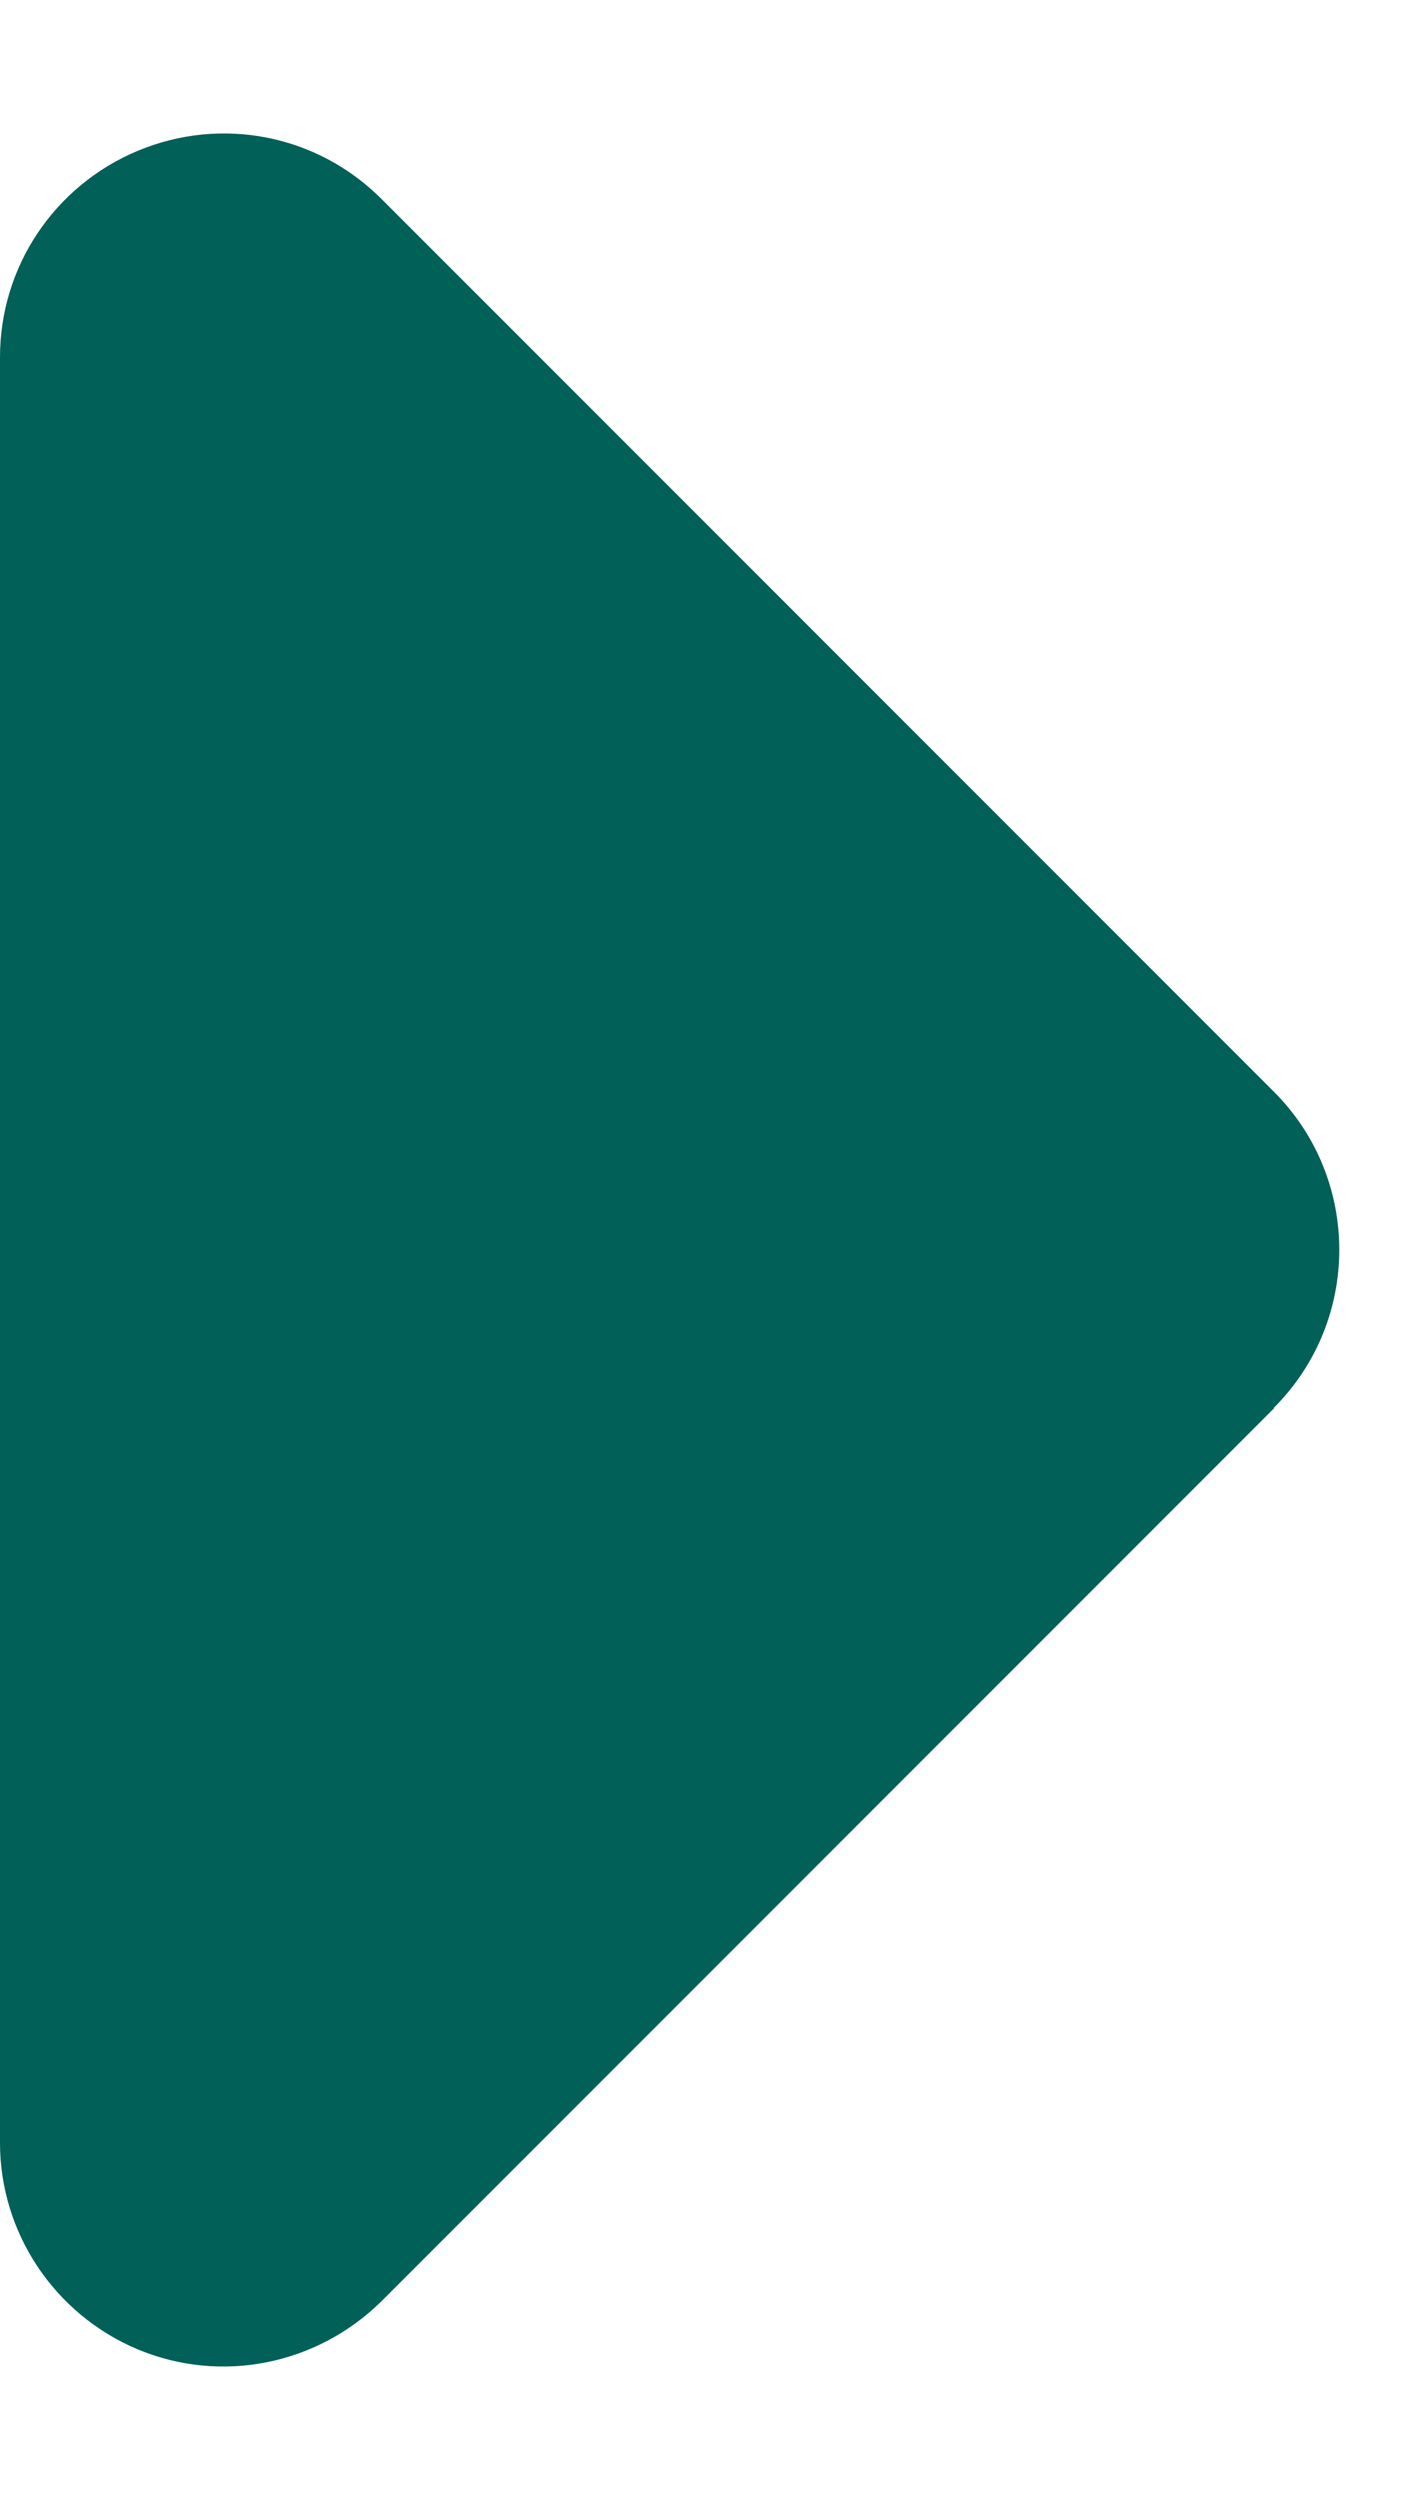 <svg width="8" height="14" viewBox="0 0 8 14" fill="none" xmlns="http://www.w3.org/2000/svg">
<g clip-path="url(#clip0_1161_1345)">
<path d="M7.137 7.883C7.625 7.395 7.625 6.602 7.137 6.114L2.137 1.114C1.777 0.754 1.242 0.649 0.773 0.844C0.305 1.039 0 1.493 0 2V12C0 12.504 0.305 12.961 0.773 13.157C1.242 13.352 1.777 13.242 2.137 12.887L7.137 7.887V7.883Z" fill="#016058"/>
</g>
<defs>
<clipPath id="clip0_1161_1345">
<rect width="7.503" height="12.505" fill="white" transform="translate(0 0.747)"/>
</clipPath>
</defs>
</svg>
